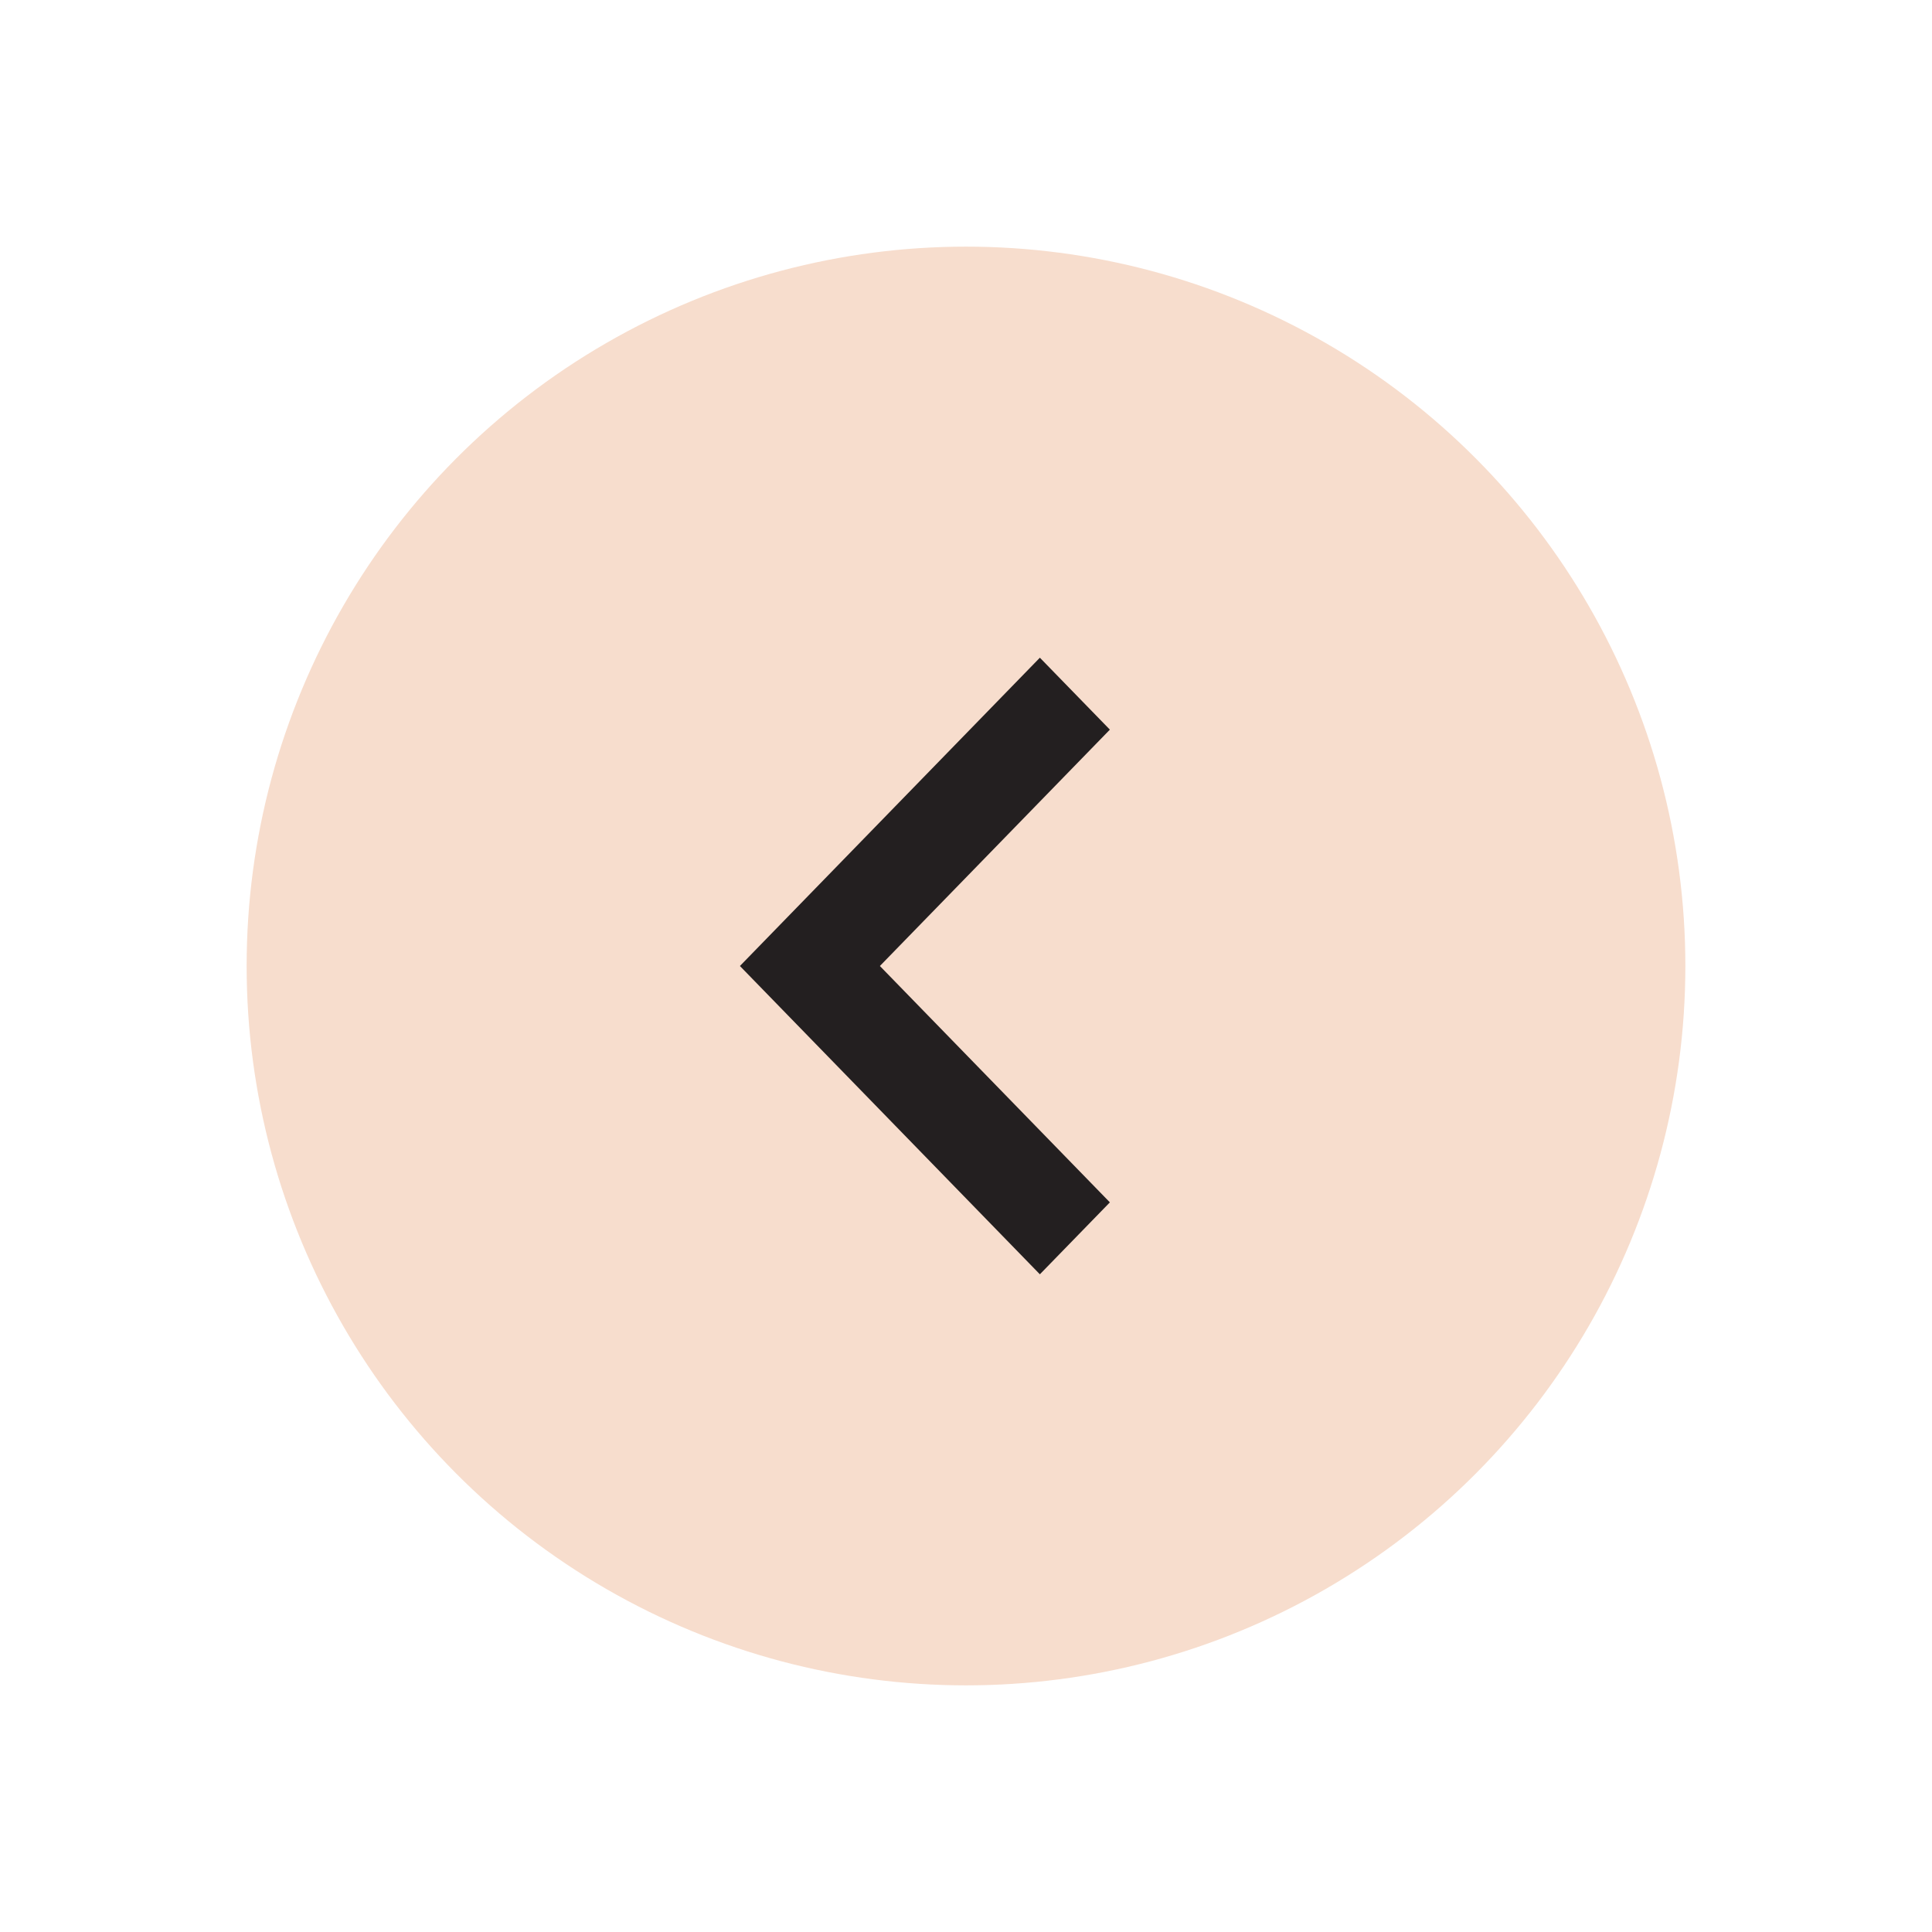 <svg width="47" height="47" viewBox="0 0 47 47" fill="none" xmlns="http://www.w3.org/2000/svg">
<g id="Previous">
<g id="Ellipse 2" filter="url(#filter0_f_6481_24125)">
<circle cx="23.5" cy="23.5" r="17.5" fill="#F7DDCD"/>
</g>
<path id="expand_more" d="M18 23.5L25.297 16L27 17.75L21.405 23.5L27 29.25L25.297 31L18 23.5Z" fill="#231F20"/>
</g>
<defs>
<filter id="filter0_f_6481_24125" x="0" y="0" width="47" height="47" filterUnits="userSpaceOnUse" color-interpolation-filters="sRGB">
<feFlood flood-opacity="0" result="BackgroundImageFix"/>
<feBlend mode="normal" in="SourceGraphic" in2="BackgroundImageFix" result="shape"/>
<feGaussianBlur stdDeviation="3" result="effect1_foregroundBlur_6481_24125"/>
</filter>
</defs>
</svg>
